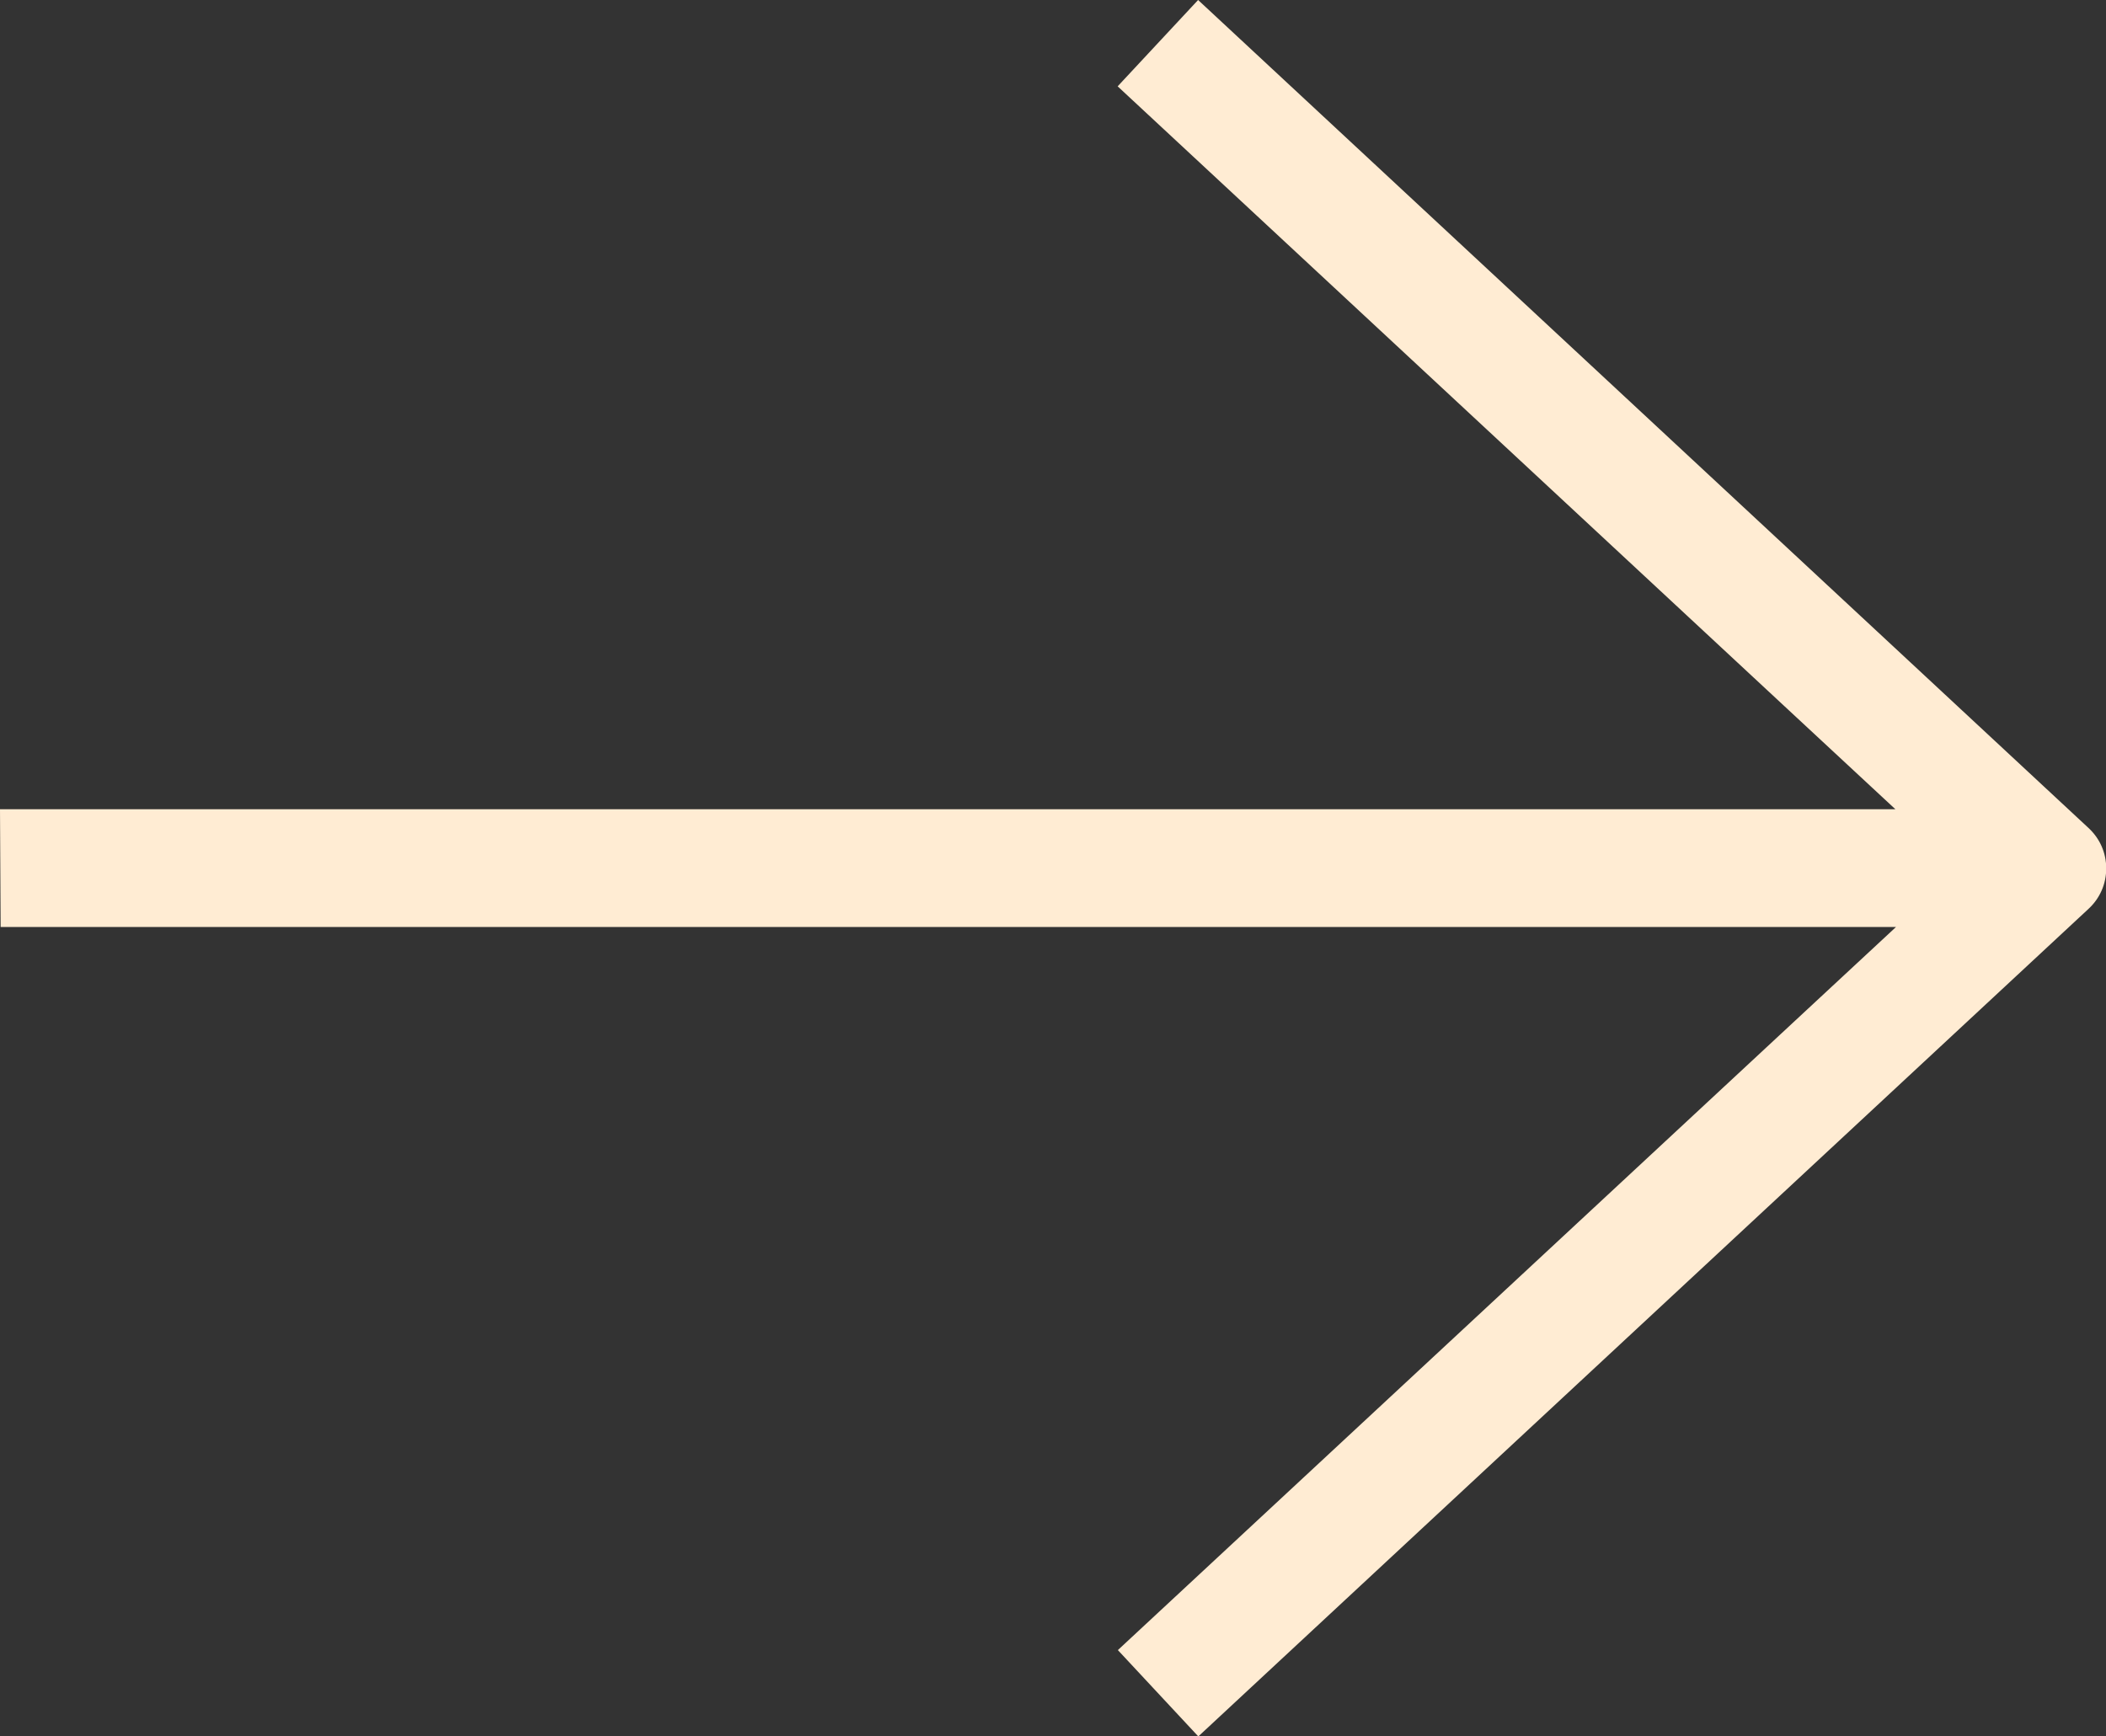 <?xml version="1.0" encoding="UTF-8"?>
<svg data-bbox="0 0 100.01 82.46" viewBox="0 0 100 82.45" xmlns="http://www.w3.org/2000/svg" data-type="color">
    <rect x="0" y="0" width="100" height="82.45" fill="#333333" stroke="none"/>
    <g>
        <path d="m56.89 0-3.82 4.1 31.87 29.63 5.06 4.7H0l.03 5.59h90l-5.06 4.7-31.89 29.64 3.82 4.1 42.27-39.3c.54-.5.84-1.18.84-1.92s-.3-1.42-.84-1.92z" fill="#ffecd3" data-color="1"/>
    </g>
</svg>
